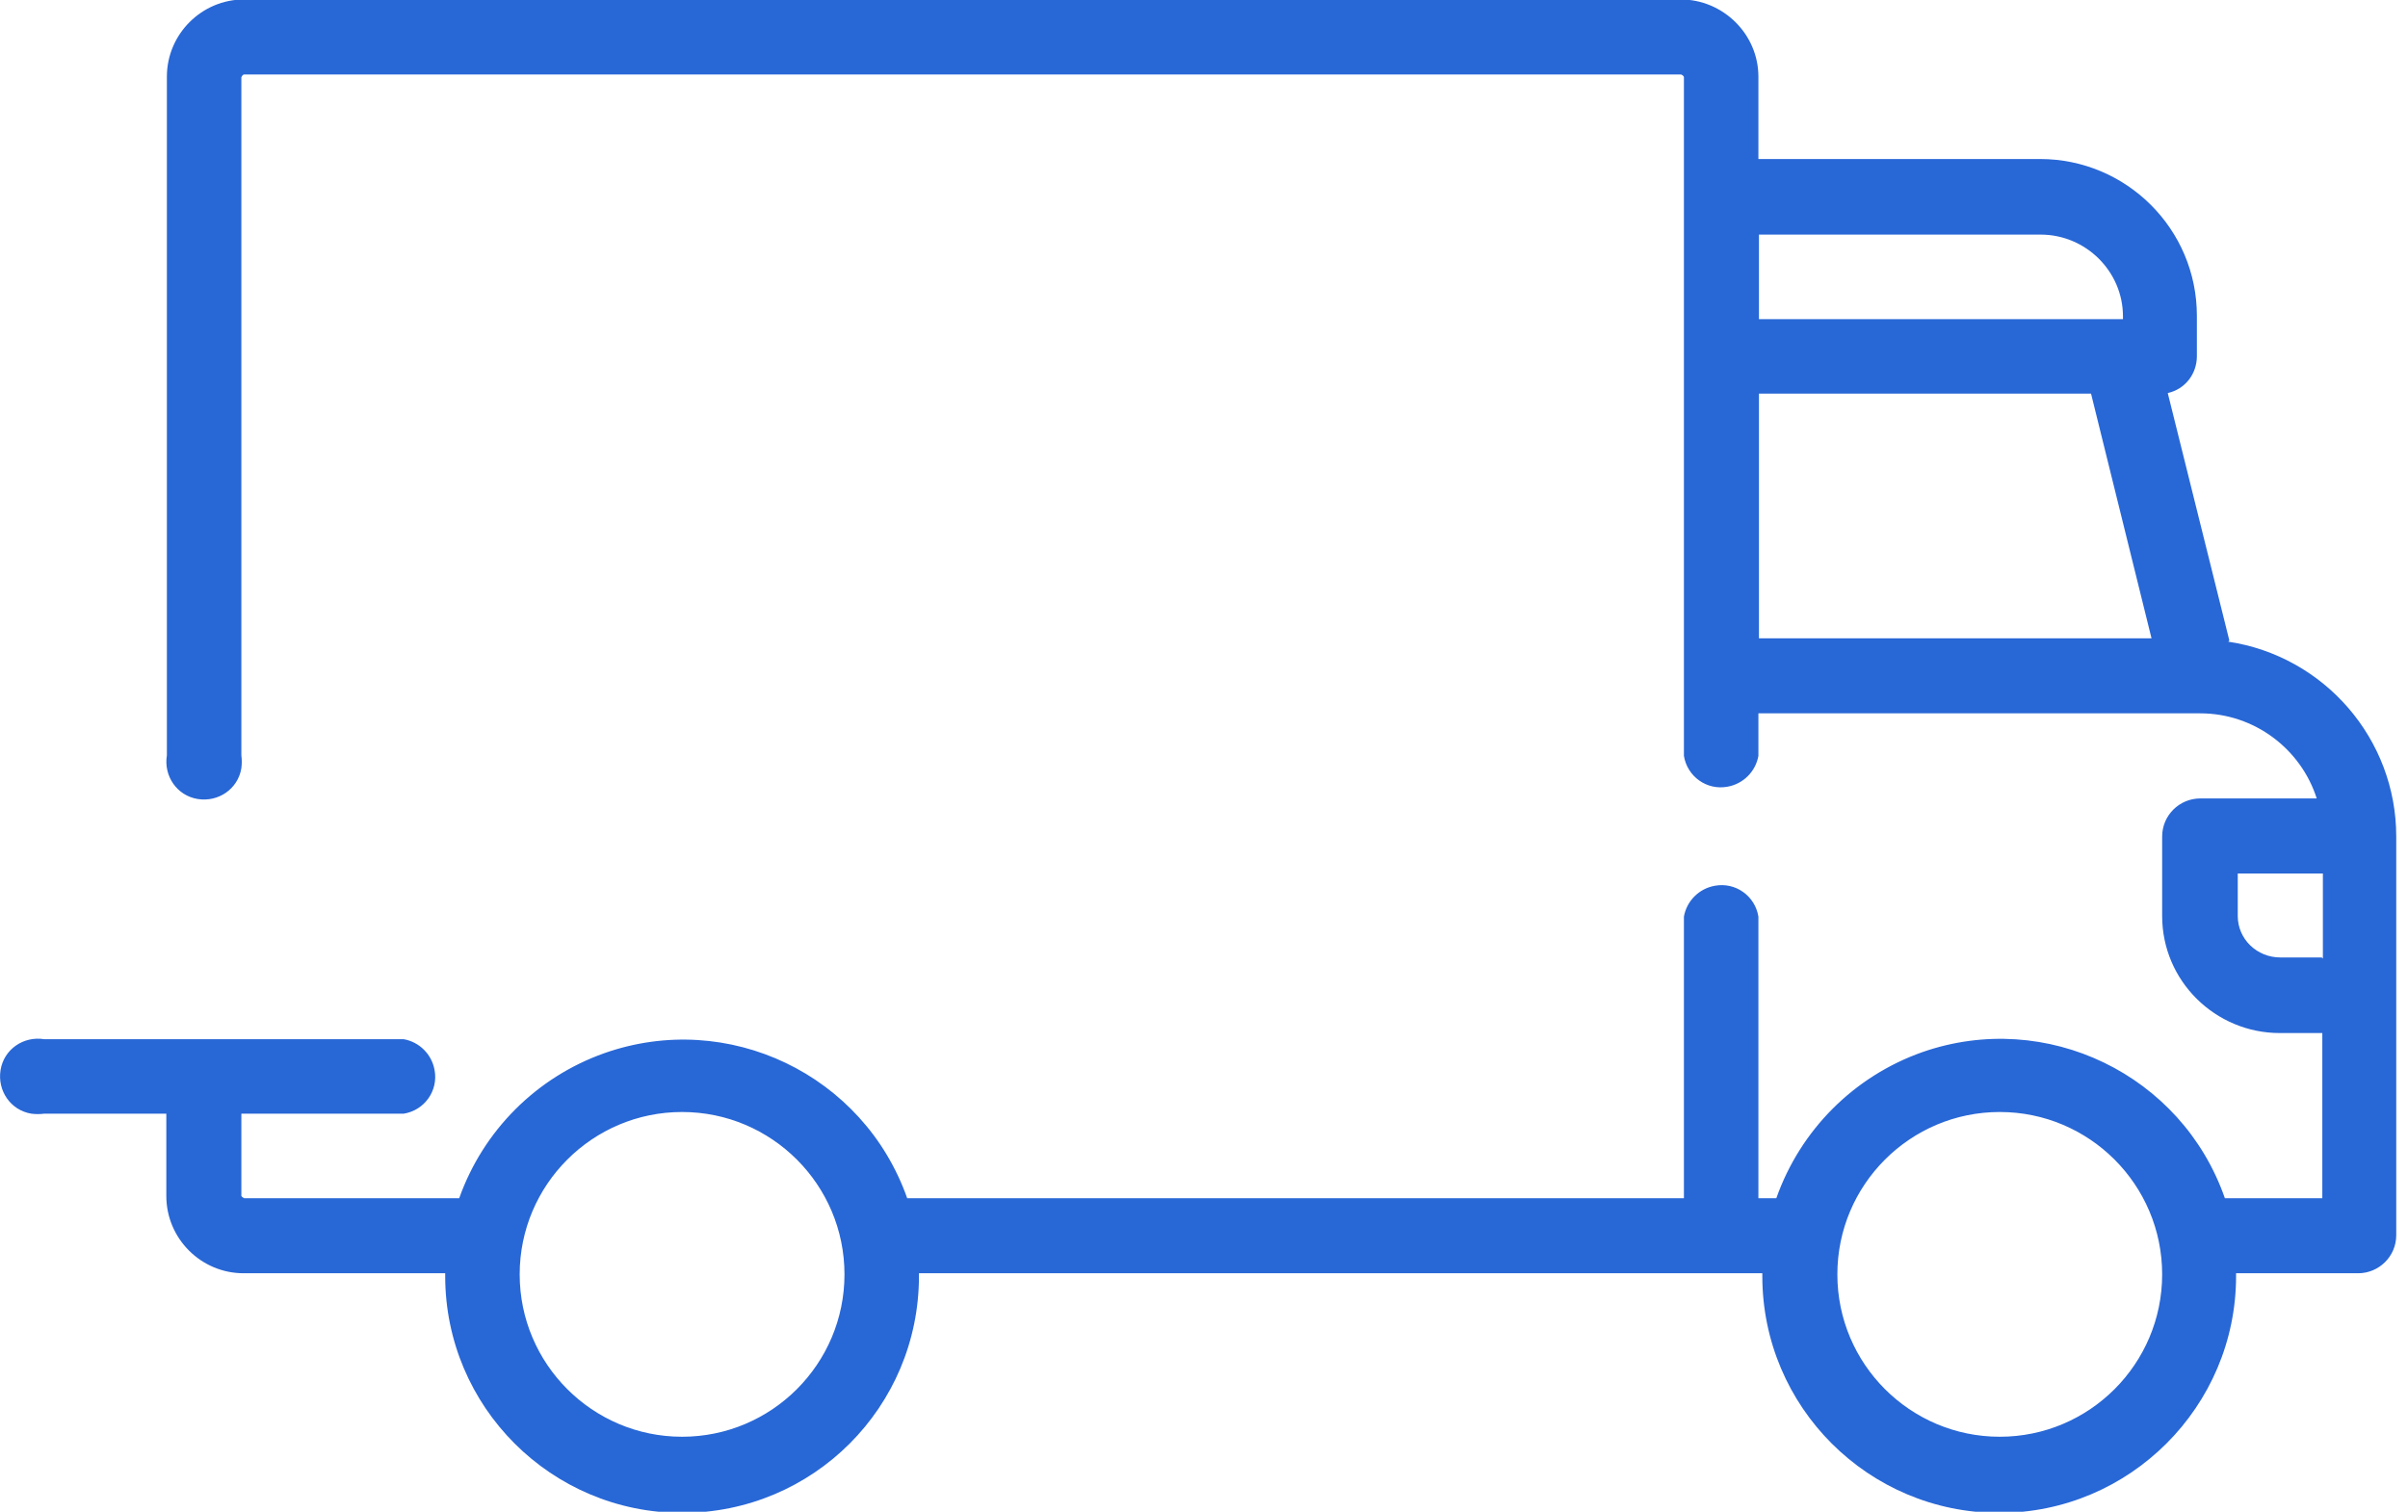 <svg width="43" height="27" viewBox="0 0 43 27" fill="none" xmlns="http://www.w3.org/2000/svg">
<path d="M39.81 11.44L38.71 7.02C39.02 6.95 39.23 6.68 39.23 6.36V5.64C39.23 4.09 37.97 2.84 36.43 2.84H31.4V1.37C31.4 0.61 30.77 -0.01 30.01 -0.01H4.36C3.6 -0.01 2.98 0.61 2.98 1.37V13.49C2.92 13.86 3.16 14.21 3.53 14.27C3.9 14.33 4.25 14.09 4.31 13.72C4.32 13.64 4.32 13.57 4.31 13.49V1.38C4.31 1.38 4.33 1.33 4.36 1.33H30.02C30.02 1.33 30.07 1.35 30.07 1.38V13.5C30.13 13.87 30.48 14.12 30.85 14.05C31.13 14 31.35 13.78 31.4 13.5V12.74H39.29C40.26 12.74 41.09 13.38 41.37 14.26H39.29C38.92 14.26 38.61 14.56 38.61 14.94V16.36C38.61 17.52 39.56 18.45 40.71 18.45H41.47V21.4H39.73C38.96 19.19 36.54 18.02 34.33 18.79C33.11 19.22 32.15 20.18 31.72 21.4H31.4V16.37C31.34 16 30.99 15.75 30.62 15.82C30.34 15.87 30.12 16.09 30.07 16.37V21.4H16.2C15.42 19.19 13 18.03 10.79 18.81C9.58 19.24 8.63 20.19 8.2 21.4H4.36C4.36 21.4 4.32 21.38 4.31 21.36V19.89H7.21C7.58 19.83 7.83 19.48 7.76 19.11C7.71 18.83 7.49 18.61 7.21 18.56H0.79C0.42 18.5 0.07 18.74 0.01 19.11C-0.05 19.48 0.19 19.83 0.56 19.89C0.64 19.9 0.71 19.9 0.79 19.89H2.97V21.36C2.97 22.12 3.59 22.74 4.35 22.74H7.95V22.79C7.95 25.13 9.85 27.02 12.18 27.02C14.52 27.02 16.41 25.13 16.41 22.79V22.74H31.47V22.79C31.47 25.13 33.37 27.02 35.7 27.02C38.03 27.02 39.93 25.12 39.93 22.79V22.74H42.11C42.48 22.74 42.79 22.44 42.79 22.06V14.94C42.79 13.2 41.51 11.72 39.79 11.46L39.81 11.44ZM31.41 4.19H36.44C37.25 4.19 37.91 4.85 37.91 5.65V5.7H31.41V4.18V4.19ZM31.41 11.4V7.03H37.34L38.42 11.4H31.39H31.41ZM12.18 25.66C10.58 25.66 9.28 24.36 9.28 22.76C9.28 21.16 10.58 19.86 12.18 19.86C13.78 19.86 15.08 21.16 15.08 22.76C15.08 24.36 13.78 25.66 12.18 25.66ZM35.71 25.66C34.11 25.66 32.81 24.36 32.81 22.76C32.81 21.16 34.11 19.86 35.71 19.86C37.31 19.86 38.61 21.16 38.61 22.76C38.61 24.36 37.31 25.66 35.71 25.66ZM41.46 17.1H40.72C40.3 17.1 39.96 16.77 39.96 16.36V15.6H41.48V17.12L41.46 17.1Z" fill="#2867D6"/>
</svg>
